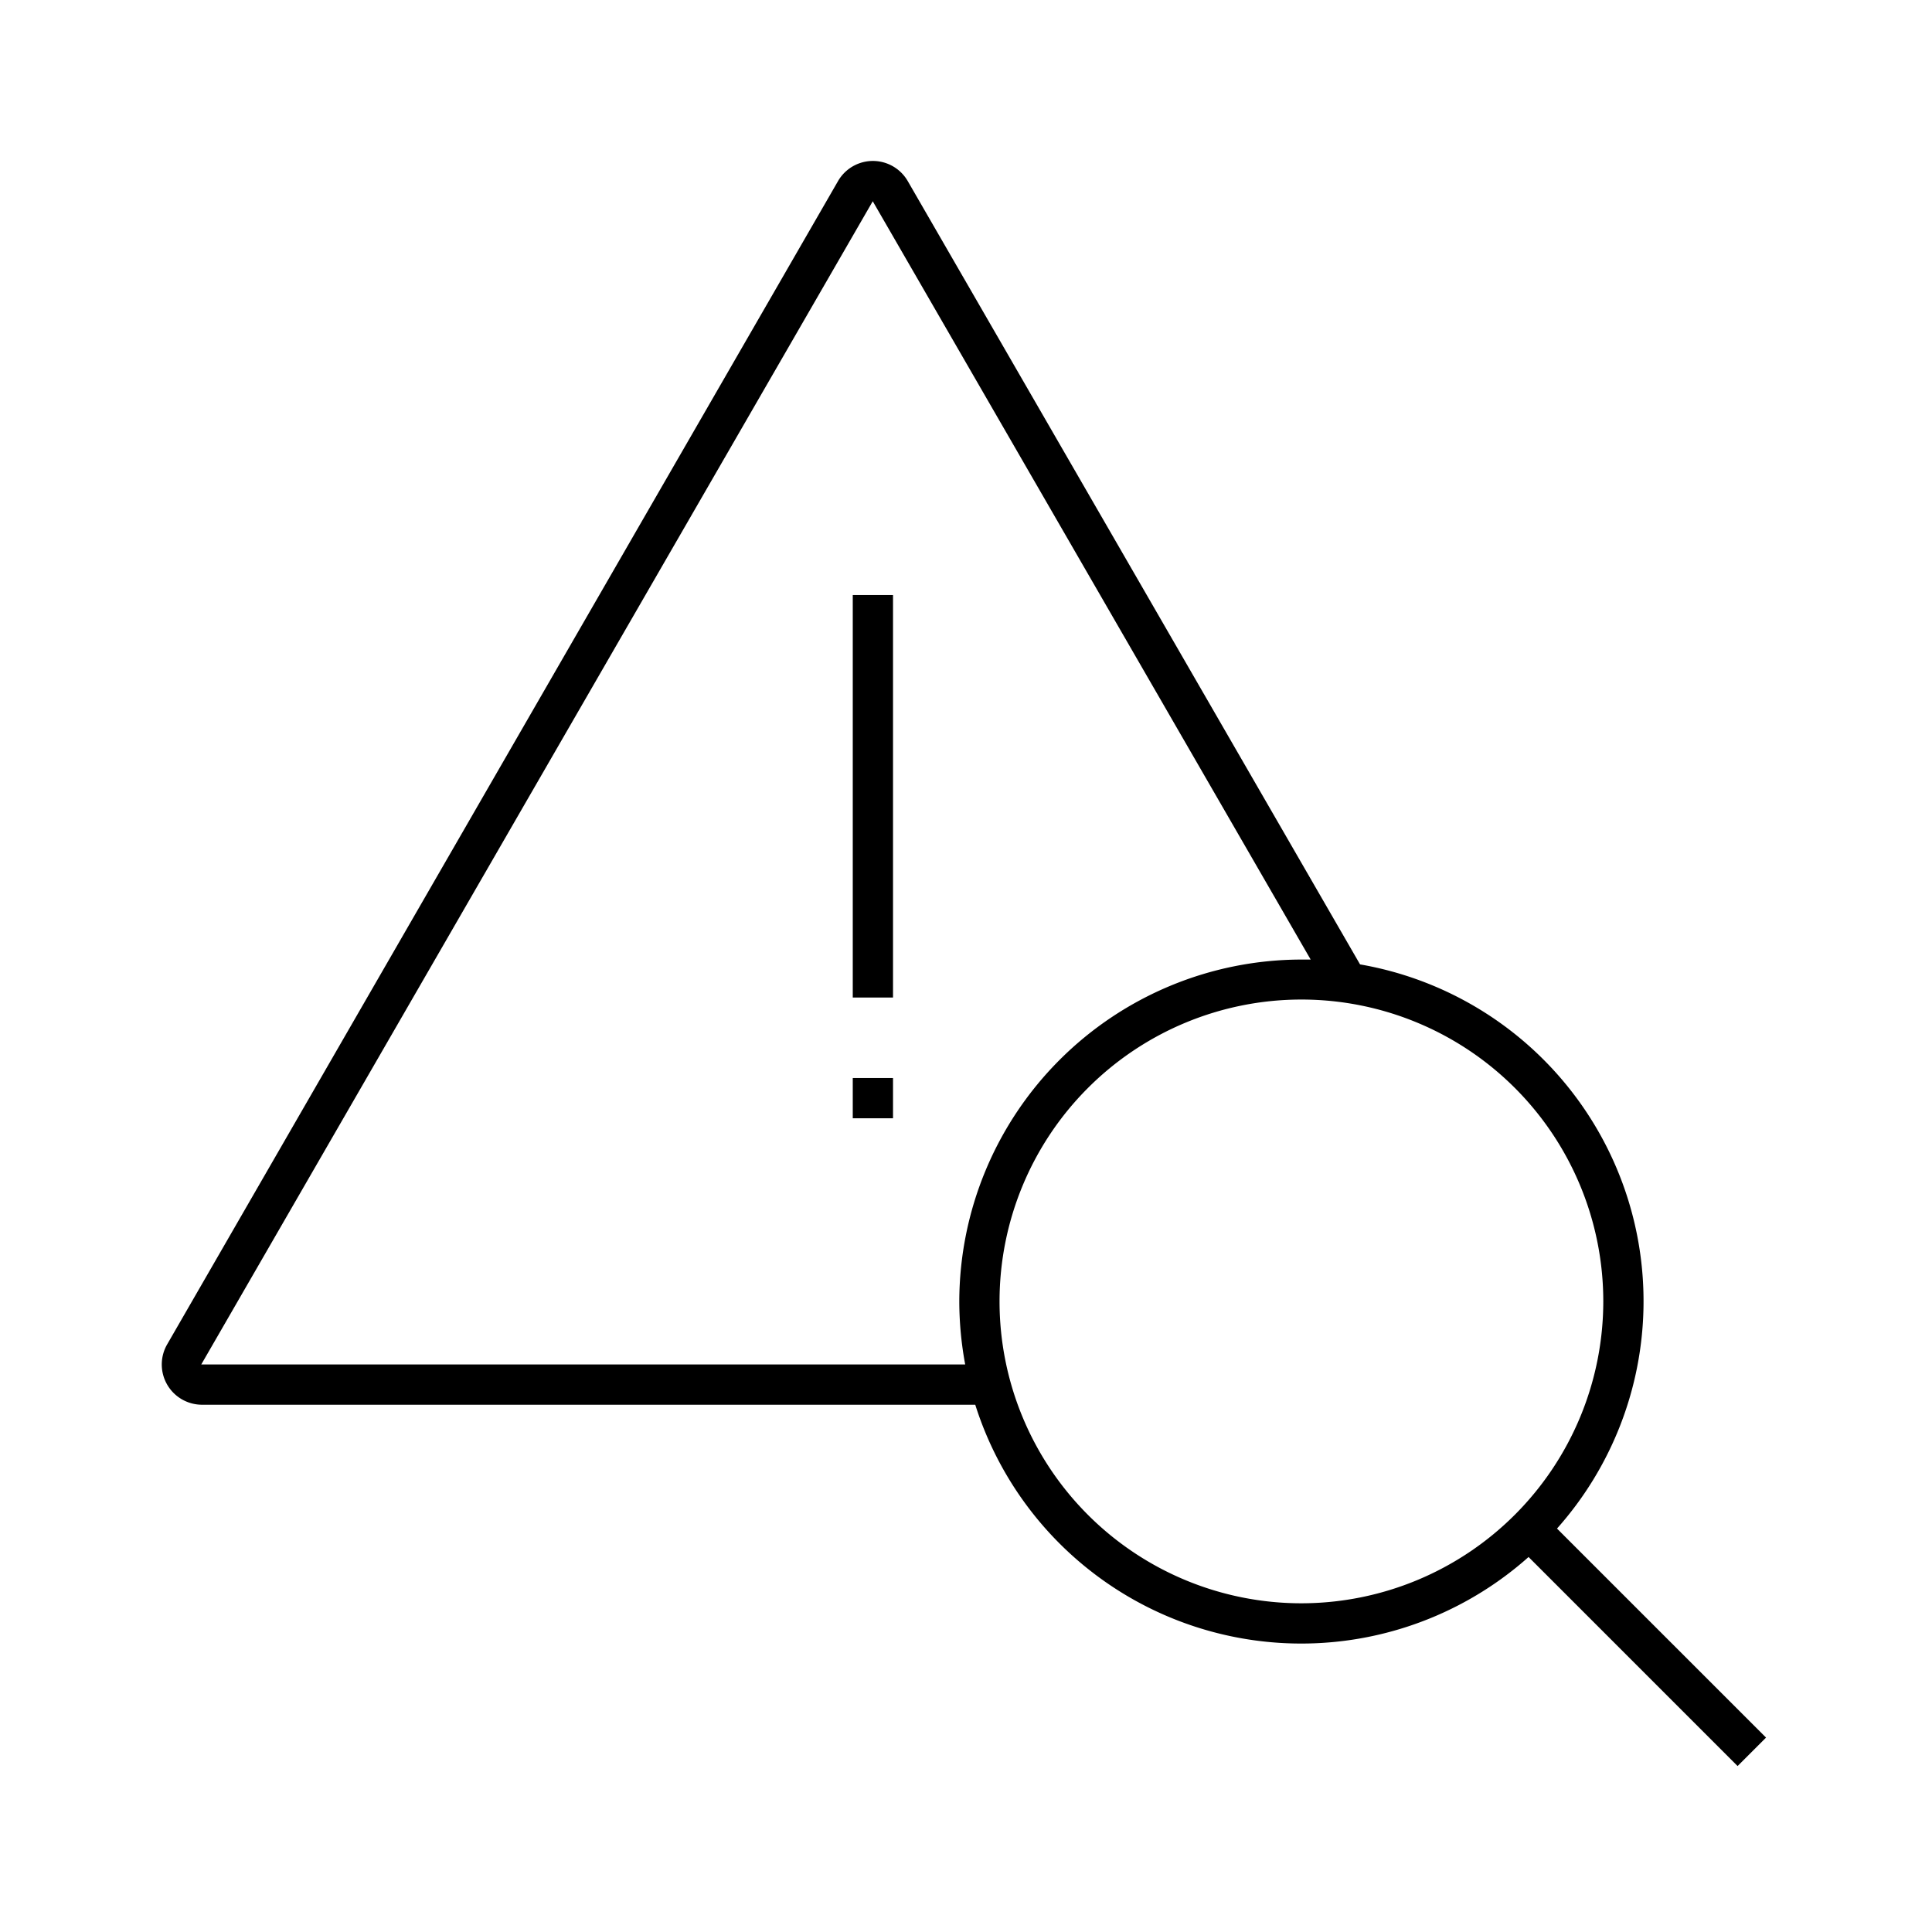 <svg id="Layer_1" data-name="Layer 1" xmlns="http://www.w3.org/2000/svg" viewBox="0 0 144 144"><title>icon_insider-threat</title><path d="M116.05,113.93a25.48,25.48,0,0,0-14.68-42.05L67.66,13.5a3,3,0,0,0-5.2,0l-50,86.7A3,3,0,0,0,15,104.7H72.69a25.48,25.48,0,0,0,41.24,11.35l15.58,15.58,2.12-2.12ZM15,101.7,65.05,15h0L97.69,71.52l-.69,0A25.53,25.53,0,0,0,71.5,97a25.92,25.92,0,0,0,.44,4.7Zm82,17.8A22.5,22.5,0,1,1,119.5,97,22.52,22.52,0,0,1,97,119.5Z"/><rect x="63.56" y="44.35" width="3" height="30"/><rect x="63.56" y="80.35" width="3" height="3"/></svg>